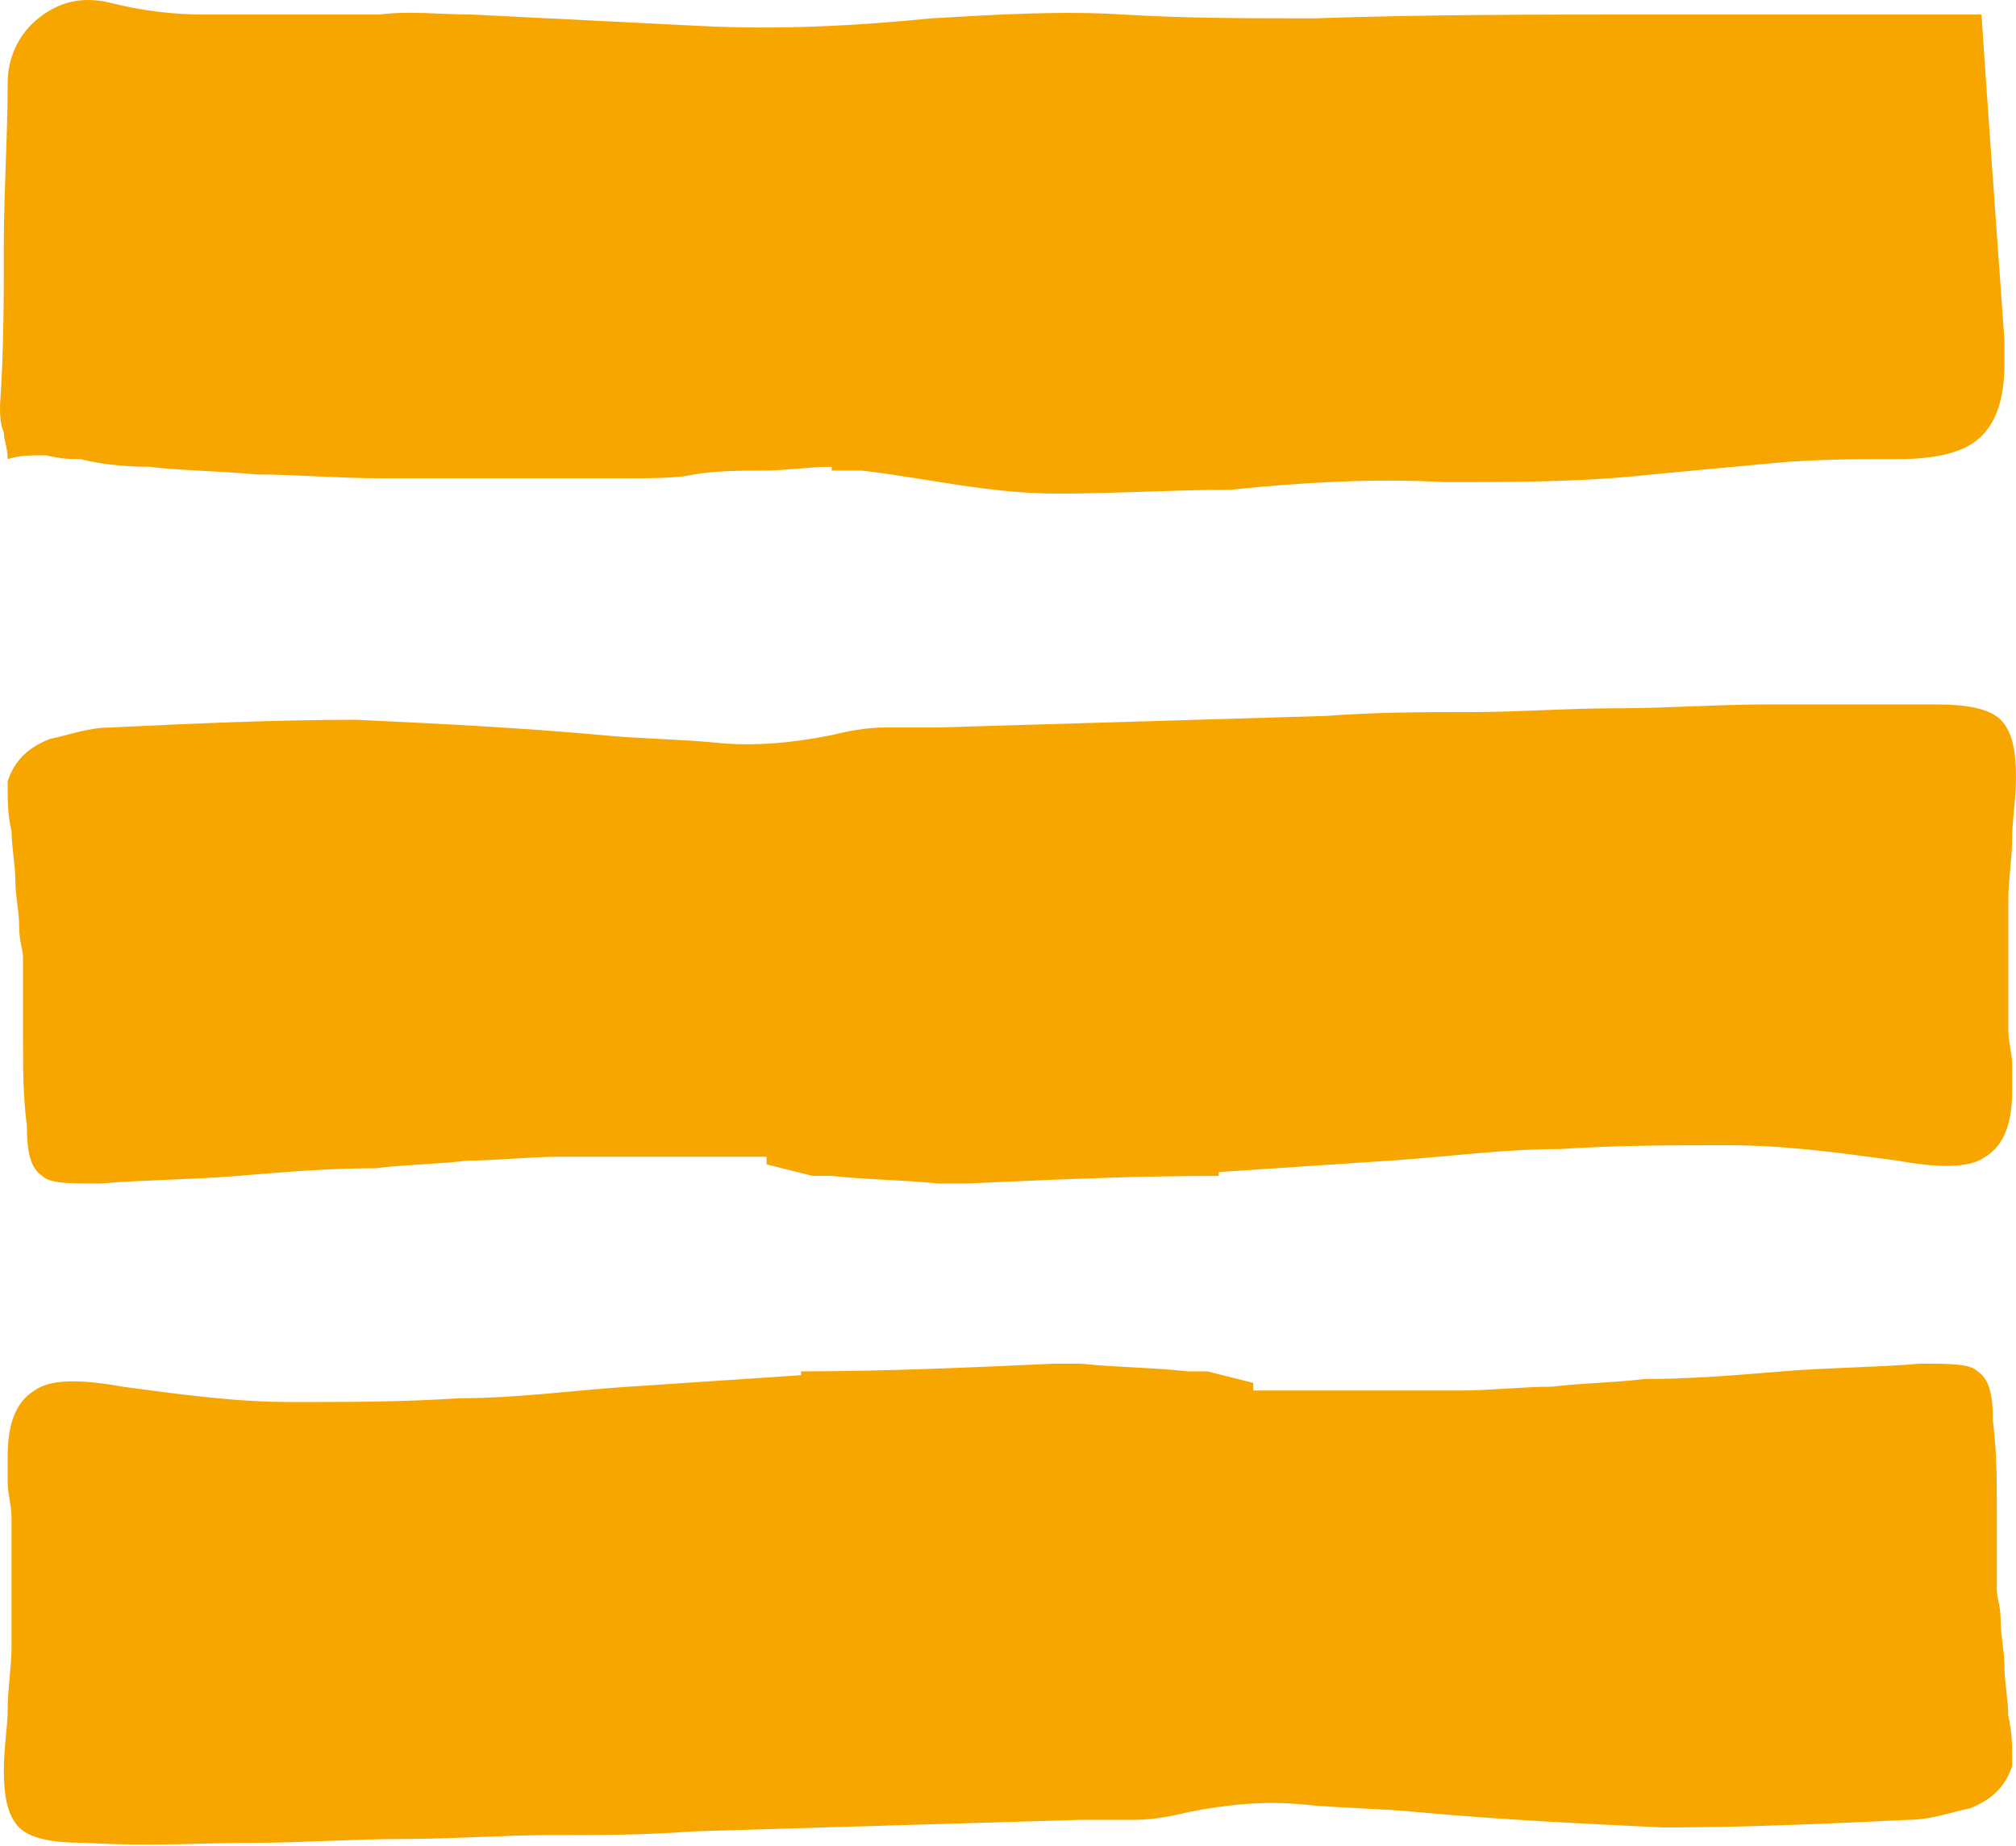 <?xml version="1.0" encoding="UTF-8"?> <svg xmlns="http://www.w3.org/2000/svg" width="142" height="130" viewBox="0 0 142 130" fill="none"> <path d="M48.862 33.416C50.482 33.146 52.102 33.146 53.721 33.146C55.341 33.146 56.961 32.876 58.581 32.876V33.146C59.12 33.146 59.93 33.146 60.74 33.146C65.329 33.686 69.648 34.766 74.507 34.766C78.557 34.766 82.606 34.496 86.655 34.496C91.785 33.956 96.914 33.686 101.773 33.956C106.632 33.956 111.491 33.956 116.35 33.416C119.32 33.146 122.019 32.876 124.989 32.606C127.958 32.336 130.658 32.336 133.627 32.336C136.597 32.336 138.487 31.797 139.567 30.717C140.646 29.637 141.186 28.017 141.186 25.587V24.778C141.186 24.508 141.186 24.238 141.186 23.968C140.916 20.188 140.646 16.409 140.376 12.63C140.106 8.85 139.837 5.071 139.567 1.022C131.738 1.022 123.909 1.022 116.08 1.022C108.251 1.022 100.423 1.022 92.594 1.292C88.005 1.292 83.416 1.292 79.097 1.022C74.777 0.752 70.188 1.022 65.599 1.292C60.2 1.832 54.801 2.102 49.402 1.832C44.003 1.562 38.603 1.292 33.205 1.022C31.045 1.022 28.886 0.752 26.726 1.022C24.566 1.022 22.406 1.022 20.517 1.022C18.357 1.022 16.197 1.022 14.308 1.022C12.148 1.022 9.989 0.752 7.829 0.212C5.669 -0.328 4.049 0.212 2.7 1.292C1.35 2.371 0.54 3.991 0.54 5.881C0.54 9.66 0.27 13.44 0.27 17.219C0.27 20.998 0.27 24.778 0 28.557C0 29.097 0 29.907 0.27 30.447C0.27 30.987 0.54 31.526 0.54 32.336C1.35 32.066 2.16 32.066 3.24 32.066C4.32 32.336 5.129 32.336 5.669 32.336C6.749 32.606 8.369 32.876 10.529 32.876C12.688 33.146 15.118 33.146 18.087 33.416C20.787 33.416 23.756 33.686 26.995 33.686C29.965 33.686 32.934 33.686 35.904 33.686C38.603 33.686 41.303 33.686 43.733 33.686C45.893 33.686 47.782 33.686 48.862 33.416Z" fill="#F7A600"></path> <path d="M17.818 129.791C21.328 129.791 24.837 129.521 28.346 129.521C31.856 129.521 35.365 129.251 38.605 129.251C42.114 129.251 45.354 129.251 48.863 128.981L76.129 128.171C77.478 128.171 78.828 128.171 79.908 128.171C81.257 128.171 82.607 127.901 83.687 127.631C86.386 127.091 89.086 126.821 91.785 127.091C94.485 127.361 97.184 127.361 99.884 127.631C105.823 128.171 111.492 128.441 117.161 128.711C122.831 128.711 128.769 128.441 134.438 128.171C136.058 128.171 137.408 127.631 138.758 127.361C140.108 126.821 141.187 126.011 141.727 124.392C141.727 124.392 141.727 124.122 141.727 123.582C141.727 123.042 141.727 121.962 141.457 120.882C141.457 119.802 141.187 118.453 141.187 117.373C141.187 116.293 140.918 115.213 140.918 114.133C140.918 113.054 140.647 112.514 140.647 111.974V106.035C140.647 104.145 140.647 102.255 140.377 100.096C140.377 98.206 140.107 97.126 139.298 96.586C138.758 96.046 137.408 96.046 135.248 96.046C132.009 96.316 128.769 96.316 125.53 96.586C122.29 96.856 119.051 97.126 115.812 97.126C113.652 97.396 111.492 97.396 109.332 97.666C107.173 97.666 105.013 97.936 102.854 97.936C100.424 97.936 98.264 97.936 95.835 97.936C95.295 97.936 94.486 97.936 93.676 97.936C92.596 97.936 91.516 97.936 90.706 97.936C89.896 97.936 89.086 97.936 88.277 97.936C88.277 97.936 88.277 97.666 88.277 97.396C87.197 97.126 86.116 96.856 85.037 96.586C84.767 96.586 84.767 96.586 84.767 96.586C84.497 96.586 84.227 96.586 83.687 96.586C81.257 96.316 78.828 96.316 76.129 96.046H75.858C75.319 96.046 74.778 96.046 74.238 96.046C68.299 96.316 62.361 96.586 56.422 96.586V96.856C52.373 97.126 48.323 97.396 44.274 97.666C40.225 97.936 36.445 98.476 32.396 98.476C28.346 98.746 24.567 98.746 20.518 98.746C16.469 98.746 12.69 98.206 8.64 97.666C5.671 97.126 3.511 97.126 2.431 97.936C1.081 98.746 0.542 100.366 0.542 102.525V103.335C0.542 103.605 0.542 103.875 0.542 104.415C0.542 105.225 0.811 106.035 0.811 106.845V109.544C0.811 110.624 0.811 111.704 0.811 112.784C0.811 113.863 0.811 114.943 0.811 116.023C0.811 117.373 0.542 118.993 0.542 120.342C0.542 121.692 0.271 123.042 0.271 124.662C0.271 126.551 0.541 127.901 1.351 128.711C2.161 129.521 3.781 129.791 5.941 129.791C10.8 130.061 14.309 129.791 17.818 129.791Z" fill="#F7A600"></path> <path d="M124.451 49.614C120.942 49.614 117.433 49.884 113.923 49.884C110.414 49.884 106.904 50.154 103.665 50.154C100.156 50.154 96.916 50.154 93.407 50.424L66.141 51.234C64.791 51.234 63.442 51.234 62.362 51.234C61.012 51.234 59.663 51.504 58.583 51.774C55.883 52.314 53.184 52.584 50.484 52.314C47.785 52.044 45.085 52.044 42.386 51.774C36.447 51.234 30.777 50.964 25.108 50.694C19.439 50.694 13.5 50.964 7.831 51.234C6.212 51.234 4.862 51.774 3.512 52.044C2.162 52.584 1.083 53.393 0.543 55.013C0.543 55.013 0.543 55.283 0.543 55.823C0.543 56.363 0.542 57.443 0.812 58.523C0.812 59.602 1.083 60.952 1.083 62.032C1.083 63.112 1.352 64.192 1.352 65.271C1.352 66.351 1.622 66.891 1.622 67.431V73.37C1.622 75.26 1.623 77.149 1.893 79.309C1.893 81.199 2.162 82.278 2.972 82.818C3.512 83.358 4.862 83.358 7.021 83.358C10.261 83.088 13.501 83.088 16.74 82.818C19.979 82.548 23.218 82.278 26.458 82.278C28.617 82.008 30.778 82.008 32.937 81.739C35.097 81.739 37.256 81.469 39.416 81.469C41.845 81.469 44.005 81.469 46.435 81.469C46.975 81.469 47.784 81.469 48.594 81.469C49.674 81.469 50.754 81.469 51.564 81.469C52.374 81.469 53.183 81.469 53.993 81.469C53.993 81.469 53.993 81.739 53.993 82.008C55.073 82.278 56.153 82.548 57.233 82.818C57.503 82.818 57.503 82.818 57.503 82.818C57.773 82.818 58.043 82.818 58.583 82.818C61.012 83.088 63.441 83.088 66.141 83.358H66.411C66.951 83.358 67.491 83.358 68.031 83.358C73.97 83.088 79.909 82.818 85.848 82.818V82.548C89.897 82.278 93.946 82.008 97.996 81.739C102.045 81.469 105.825 80.929 109.874 80.929C113.923 80.659 117.702 80.659 121.752 80.659C125.801 80.659 129.58 81.199 133.629 81.739C136.599 82.278 138.759 82.278 139.839 81.469C141.188 80.659 141.728 79.039 141.728 76.879V76.07C141.728 75.8 141.728 75.53 141.728 74.99C141.728 74.18 141.458 73.37 141.458 72.56V69.861C141.458 68.781 141.458 67.701 141.458 66.621C141.458 65.541 141.458 64.462 141.458 63.382C141.458 62.032 141.728 60.412 141.728 59.062C141.728 57.713 141.998 56.363 141.998 54.743C141.998 52.853 141.729 51.504 140.919 50.694C140.109 49.884 138.489 49.614 136.329 49.614C131.47 49.614 127.961 49.614 124.451 49.614Z" fill="#F7A600"></path> </svg> 